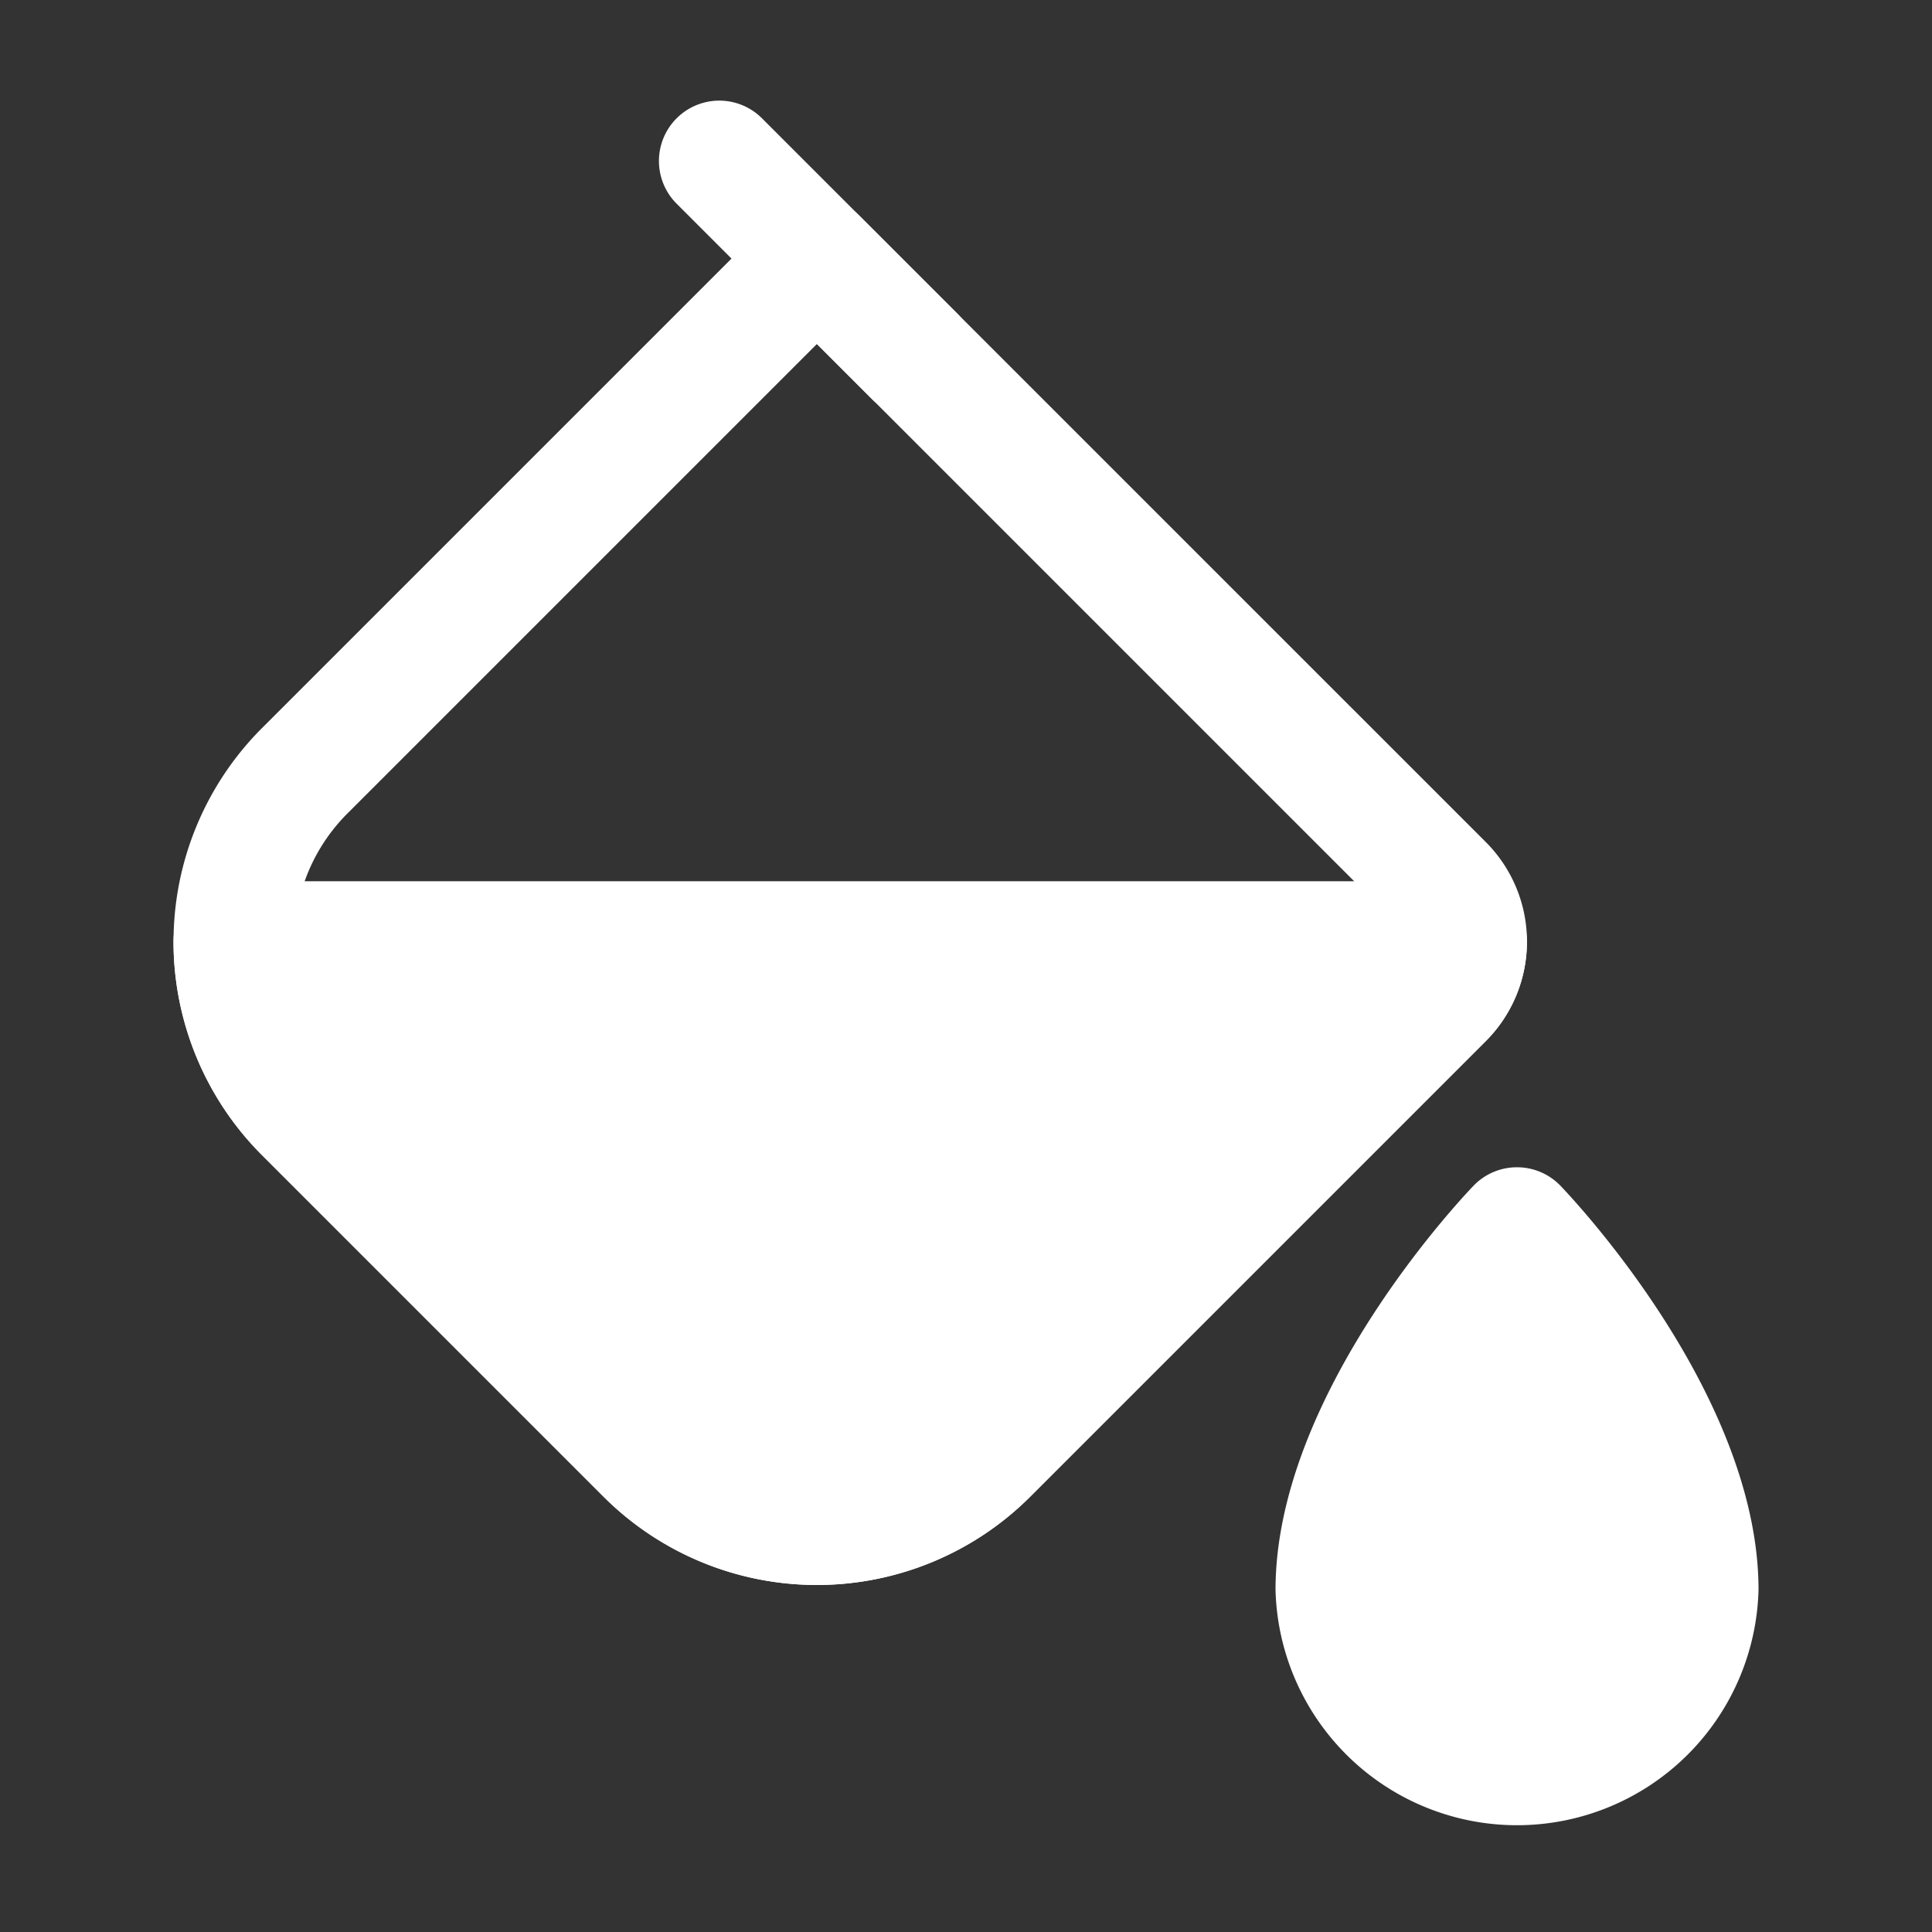 <svg xmlns="http://www.w3.org/2000/svg" version="1.1" xmlns:xlink="http://www.w3.org/1999/xlink" xmlns:svgjs="http://svgjs.com/svgjs" width="512" height="512" x="0" y="0" viewBox="0 0 24 24" style="enable-background:new 0 0 512 512" xml:space="preserve" fill-rule="evenodd" class=""><rect x="0" y="0" width="24" height="24" fill="#333333" stroke="none"/><g transform="matrix(1,0,0,1,0,0)"><path d="M19.375 14.72s2.47 2.524 2.47 5.03a3.001 3.001 0 0 1-6 0c0-2.506 2.469-5.03 2.469-5.03a.75.75 0 0 1 1.061 0zM18.456 12.934l-5.657 5.657a3.75 3.75 0 0 1-5.303 0l-4.242-4.242a3.751 3.751 0 0 1 0-5.304l6.363-6.363a.75.75 0 0 1 1.061 0l7.778 7.777a1.75 1.75 0 0 1 0 2.475zm-1.061-1.06a.25.25 0 0 0 0-.354l-7.247-7.247-5.833 5.833a2.25 2.25 0 0 0 0 3.182l4.242 4.242a2.25 2.25 0 0 0 3.182 0z" fill="#ffffff" data-original="#000000" class="" opacity="1"></path><path d="M11.89 3.894a.75.75 0 1 1-1.061 1.061L8.405 2.53a.749.749 0 1 1 1.061-1.06zM2.905 10.947h15.313a.75.75 0 0 1 .75.75c0 .448-.171.896-.512 1.237l-5.657 5.657a3.75 3.75 0 0 1-5.303 0l-4.242-4.242a3.755 3.755 0 0 1-1.099-2.652.75.75 0 0 1 .75-.75z" fill="#ffffff" data-original="#000000" class="" opacity="1"></path></g></svg>